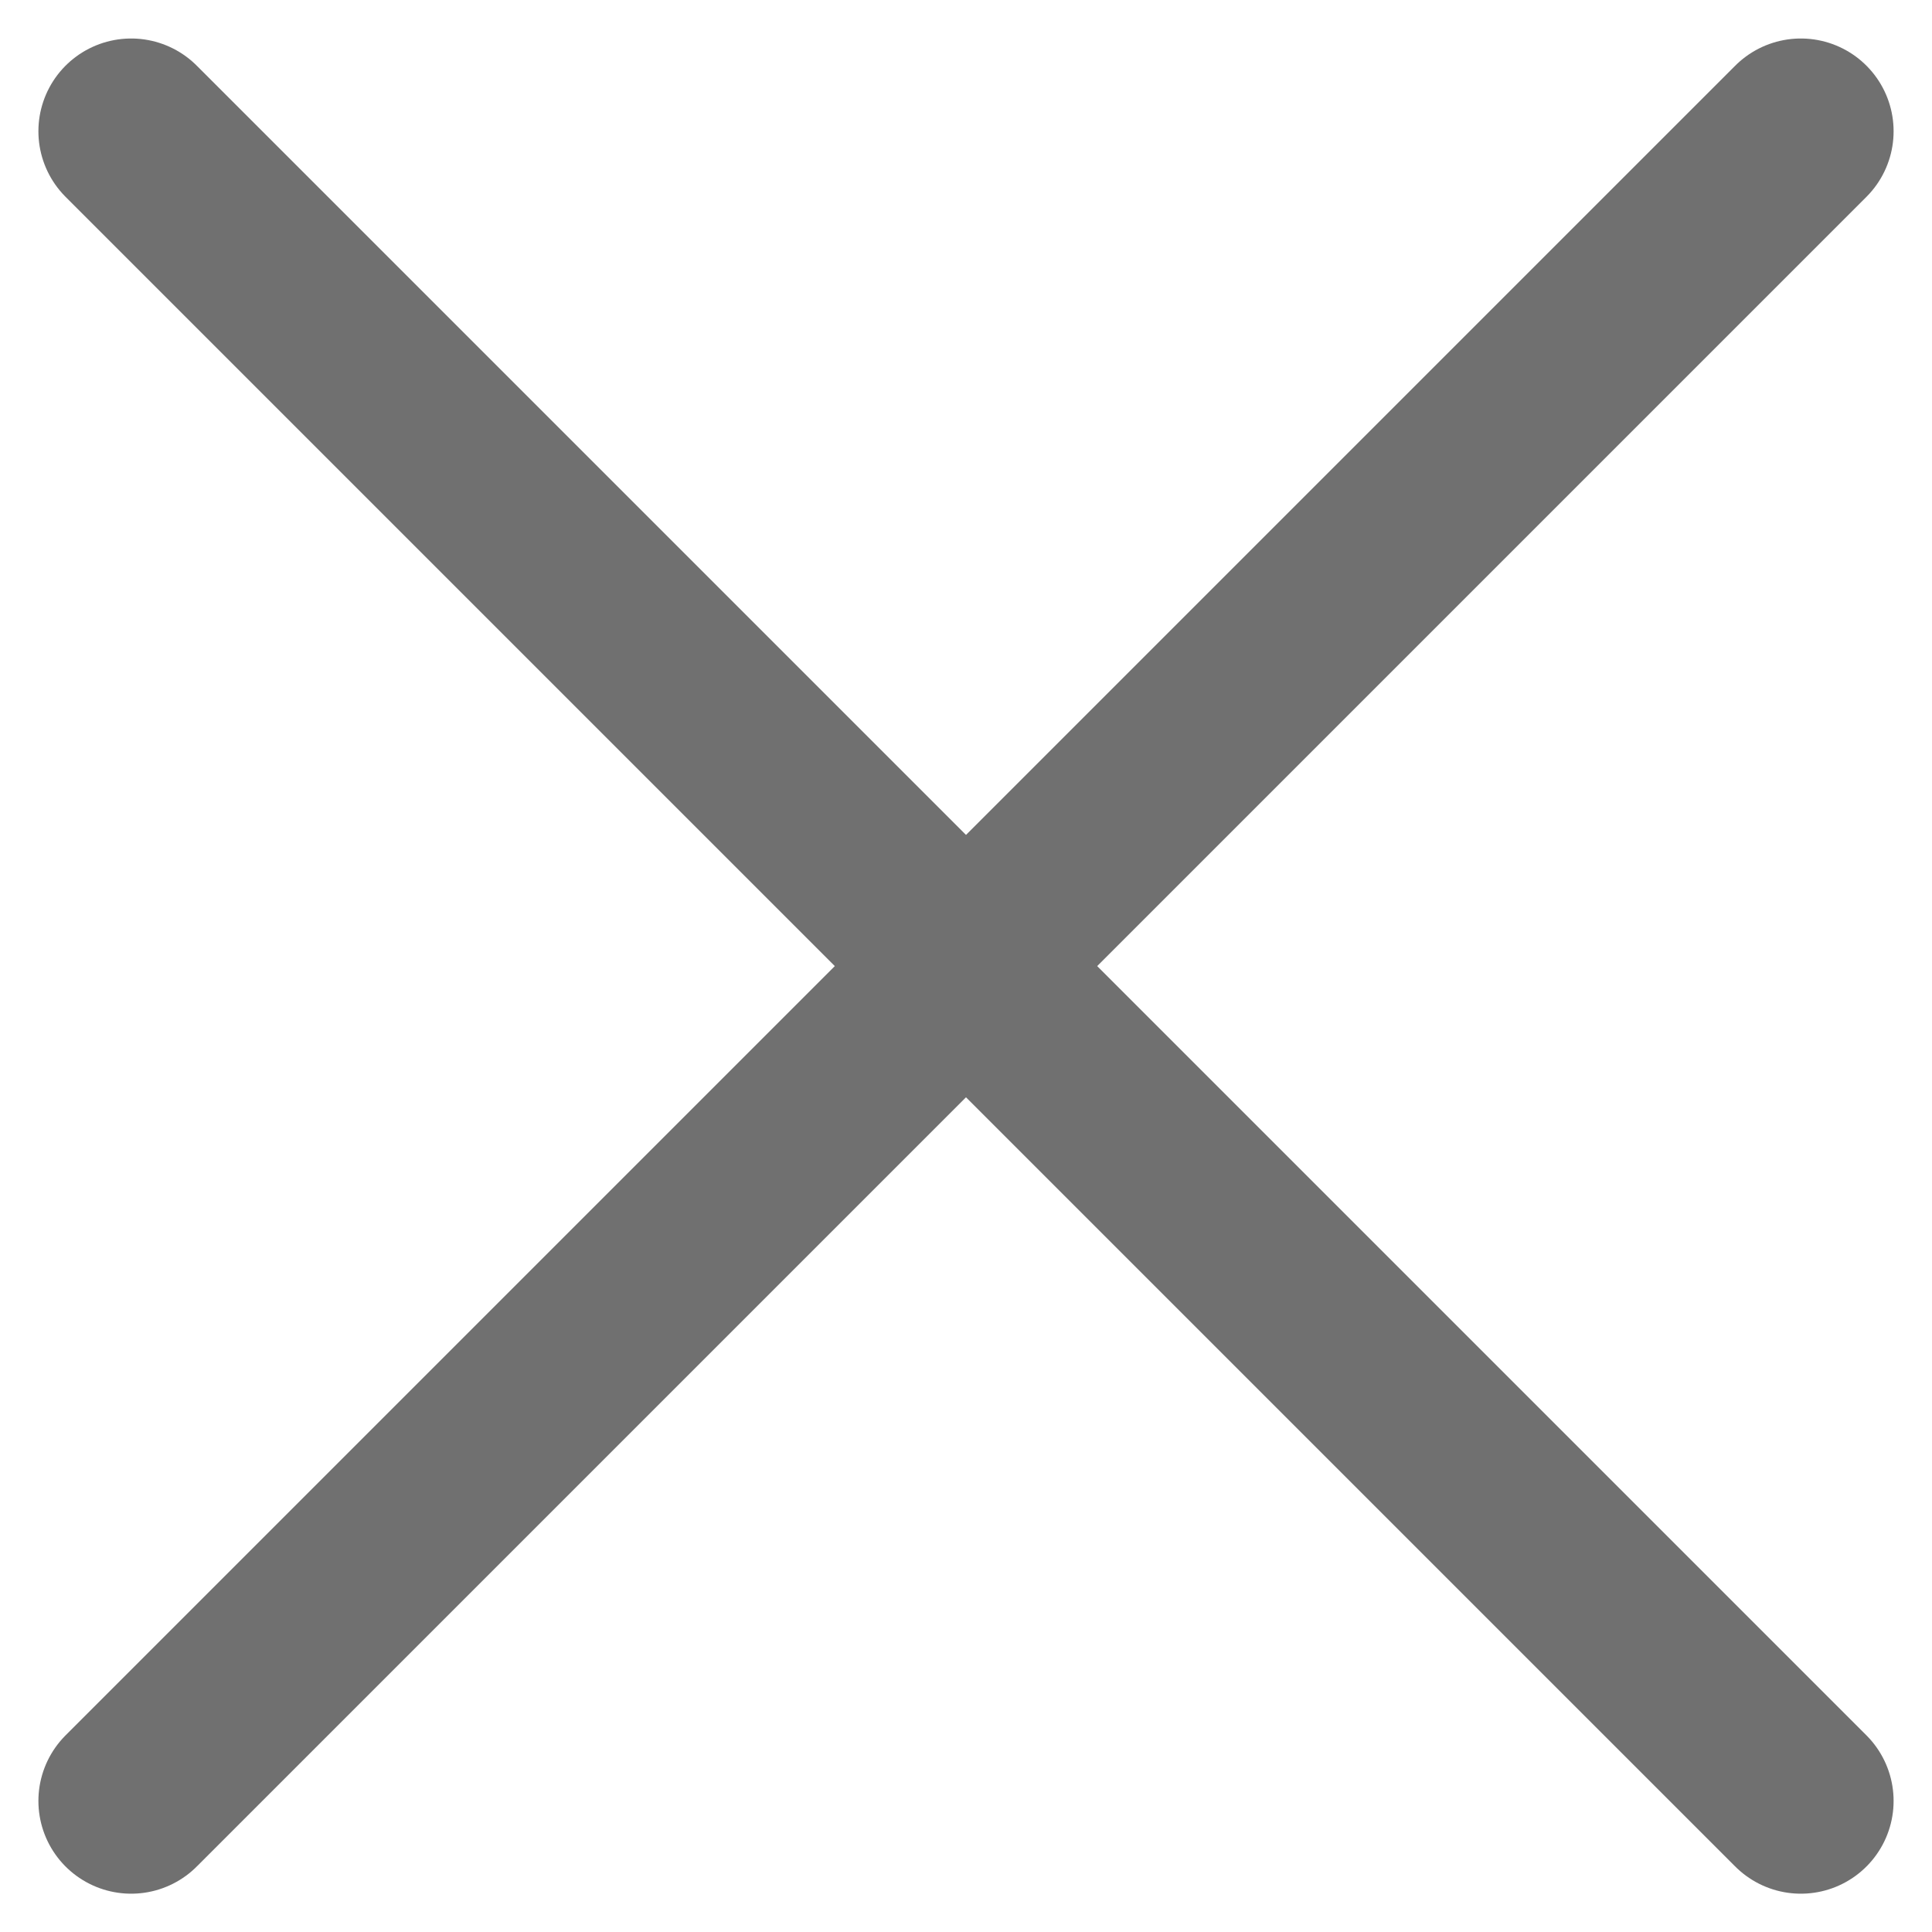 <svg xmlns="http://www.w3.org/2000/svg" width="20.828" height="20.828" viewBox="0 0 20.828 20.828">
  <g id="ico_close" transform="translate(-1413.531 -918.017)">
    <path id="パス_2159" data-name="パス 2159" d="M0,0,18,18" transform="translate(1414.945 919.432)" fill="none" stroke="#707070" stroke-linecap="round" stroke-width="2"/>
    <path id="パス_2160" data-name="パス 2160" d="M0,18,18,0" transform="translate(1414.945 919.432)" fill="none" stroke="#707070" stroke-linecap="round" stroke-width="2"/>
  </g>
</svg>
